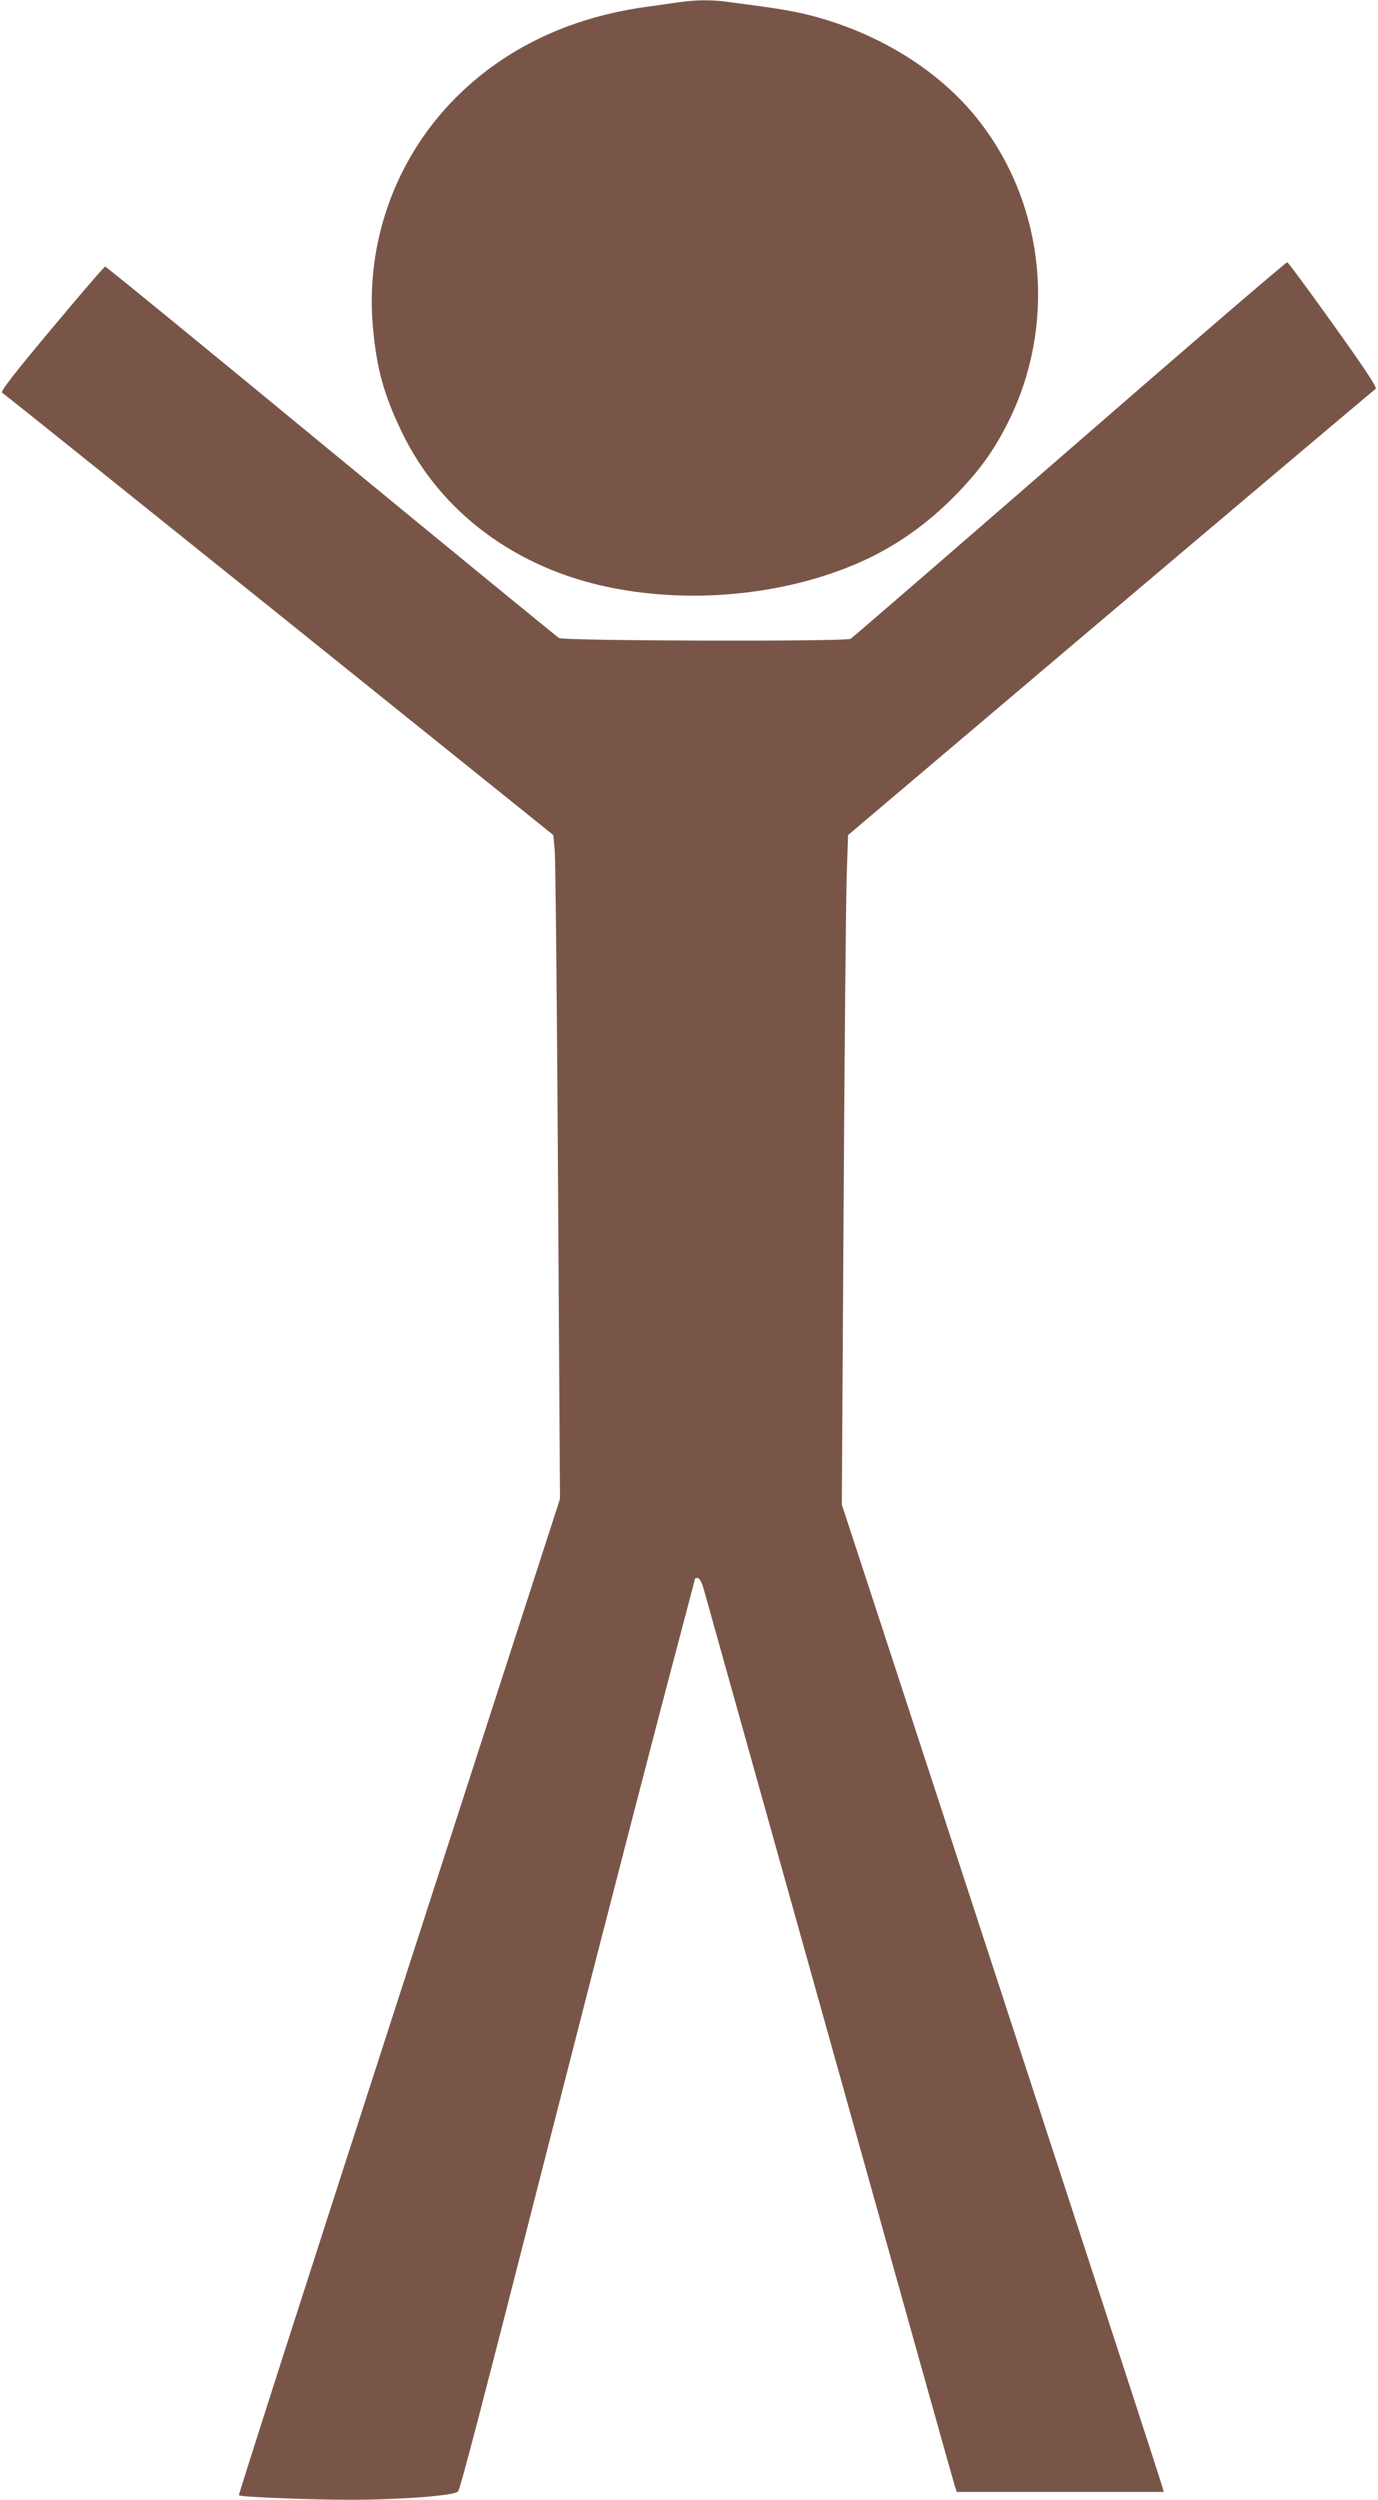 <?xml version="1.0" standalone="no"?>
<!DOCTYPE svg PUBLIC "-//W3C//DTD SVG 20010904//EN"
 "http://www.w3.org/TR/2001/REC-SVG-20010904/DTD/svg10.dtd">
<svg version="1.0" xmlns="http://www.w3.org/2000/svg"
 width="706pt" height="1280pt" viewBox="0 0 706 1280"
 preserveAspectRatio="xMidYMid meet">
<g transform="translate(0,1280) scale(0.1,-0.1)"
fill="#795548" stroke="none">
<path d="M3475 12788 c-33 -4 -109 -16 -170 -24 -404 -57 -742 -224 -995 -490
-290 -305 -436 -722 -400 -1143 19 -217 56 -352 150 -546 197 -408 583 -695
1065 -793 436 -89 931 -35 1314 144 161 76 311 182 446 318 129 130 204 233
280 384 248 496 192 1100 -142 1534 -197 258 -512 456 -866 548 -100 25 -158
35 -425 70 -85 12 -173 11 -257 -2z"/>
<path d="M5480 10499 c-608 -528 -1113 -965 -1122 -970 -27 -15 -1468 -11
-1494 4 -11 7 -537 437 -1169 957 -631 520 -1151 945 -1156 945 -5 0 -128
-143 -275 -319 -200 -239 -263 -321 -253 -327 8 -4 646 -516 1419 -1136 l1405
-1129 7 -79 c4 -44 12 -809 17 -1700 l10 -1620 -825 -2549 c-454 -1402 -823
-2550 -820 -2553 8 -9 359 -23 576 -23 252 0 526 21 546 42 12 12 98 341 498
1908 248 973 544 2114 637 2462 43 163 79 299 79 302 0 4 6 6 14 6 9 0 21 -21
30 -52 8 -29 299 -1068 646 -2308 347 -1240 635 -2270 641 -2287 l11 -33 530
0 530 0 -6 23 c-4 19 -507 1560 -1435 4398 l-208 635 9 1505 c5 827 12 1598
16 1714 l7 209 1345 1139 c740 626 1351 1141 1358 1146 9 5 -51 97 -215 326
-125 175 -232 320 -238 322 -5 2 -507 -429 -1115 -958z"/>
</g>
</svg>
